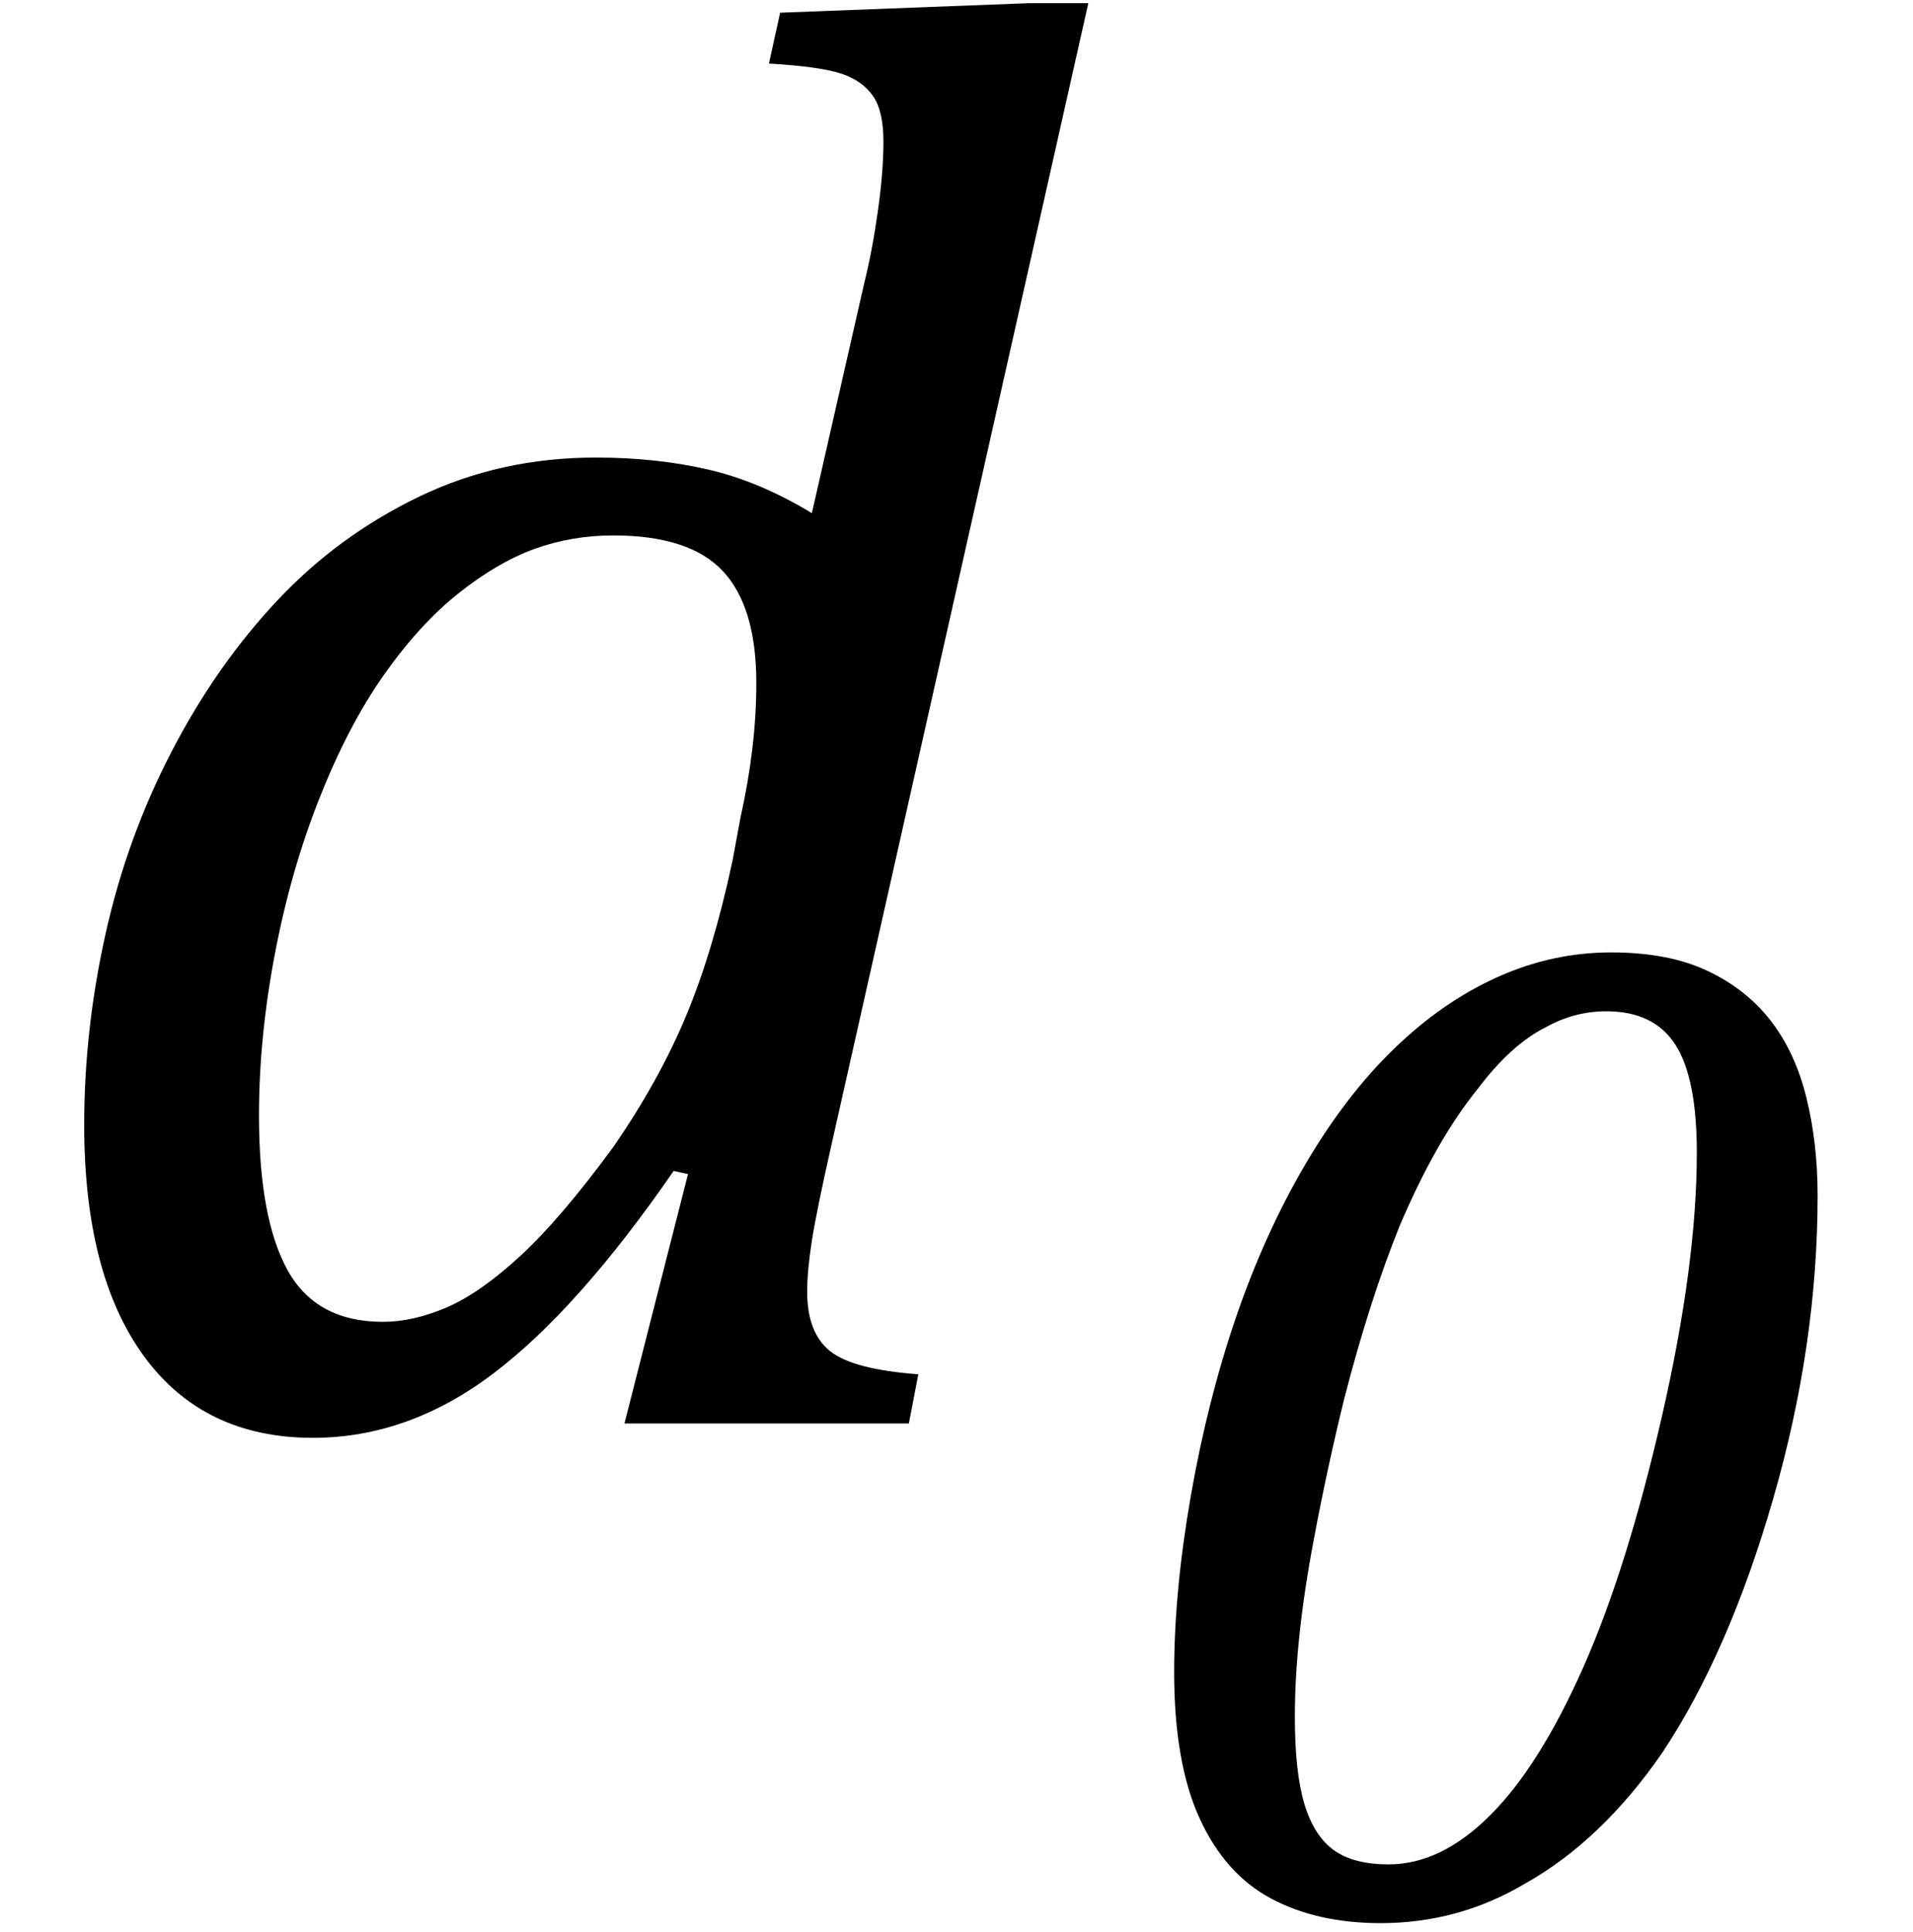 <?xml version="1.0" encoding="UTF-8" standalone="no"?><svg xmlns="http://www.w3.org/2000/svg" xmlns:xlink="http://www.w3.org/1999/xlink" stroke-dasharray="none" shape-rendering="auto" font-family="'Dialog'" width="18.813" text-rendering="auto" fill-opacity="1" contentScriptType="text/ecmascript" color-interpolation="auto" color-rendering="auto" preserveAspectRatio="xMidYMid meet" font-size="12" fill="black" stroke="black" image-rendering="auto" stroke-miterlimit="10" zoomAndPan="magnify" version="1.0" stroke-linecap="square" stroke-linejoin="miter" contentStyleType="text/css" font-style="normal" height="19" stroke-width="1" stroke-dashoffset="0" font-weight="normal" stroke-opacity="1" y="-5"><!--Converted from MathML using JEuclid--><defs id="genericDefs"/><g><g text-rendering="optimizeLegibility" transform="translate(0,14)" color-rendering="optimizeQuality" color-interpolation="linearRGB" image-rendering="optimizeQuality"><path d="M8.5 -11.219 Q8.578 -11.531 8.633 -11.922 Q8.688 -12.312 8.688 -12.609 Q8.688 -12.906 8.586 -13.055 Q8.484 -13.203 8.281 -13.273 Q8.078 -13.344 7.562 -13.375 L7.672 -13.875 L10.125 -13.969 L10.703 -13.969 L8.172 -2.719 Q8.031 -2.094 7.984 -1.797 Q7.938 -1.5 7.938 -1.297 Q7.938 -0.891 8.164 -0.711 Q8.391 -0.531 9.031 -0.484 L8.938 0 L6.141 0 L6.766 -2.453 L6.625 -2.484 Q5.688 -1.125 4.852 -0.492 Q4.016 0.141 3.078 0.141 Q2 0.141 1.414 -0.664 Q0.828 -1.469 0.828 -2.938 Q0.828 -3.875 1.039 -4.82 Q1.25 -5.766 1.688 -6.609 Q2.125 -7.453 2.727 -8.094 Q3.328 -8.734 4.125 -9.117 Q4.922 -9.5 5.859 -9.5 Q6.453 -9.5 6.961 -9.383 Q7.469 -9.266 7.984 -8.953 L8.5 -11.219 ZM7.281 -5.953 Q7.438 -6.656 7.438 -7.281 Q7.438 -8.031 7.109 -8.383 Q6.781 -8.734 6.031 -8.734 Q5.625 -8.734 5.258 -8.602 Q4.891 -8.469 4.508 -8.164 Q4.125 -7.859 3.773 -7.359 Q3.422 -6.859 3.141 -6.148 Q2.859 -5.438 2.703 -4.617 Q2.547 -3.797 2.547 -3.031 Q2.547 -2.016 2.828 -1.508 Q3.109 -1 3.766 -1 Q4.062 -1 4.391 -1.141 Q4.719 -1.281 5.117 -1.648 Q5.516 -2.016 6.031 -2.719 Q6.484 -3.375 6.75 -4.016 Q7.016 -4.656 7.203 -5.531 L7.281 -5.953 Z" stroke="none"/></g><g text-rendering="optimizeLegibility" transform="translate(10.703,18.805)" color-rendering="optimizeQuality" color-interpolation="linearRGB" image-rendering="optimizeQuality"><path d="M2.875 0.109 Q2.25 0.109 1.797 -0.133 Q1.344 -0.375 1.094 -0.922 Q0.844 -1.469 0.844 -2.359 Q0.844 -3.156 1.008 -4.094 Q1.172 -5.031 1.453 -5.852 Q1.734 -6.672 2.133 -7.352 Q2.531 -8.031 3.008 -8.492 Q3.484 -8.953 4.023 -9.195 Q4.562 -9.438 5.141 -9.438 Q5.703 -9.438 6.086 -9.258 Q6.469 -9.078 6.711 -8.766 Q6.953 -8.453 7.062 -8.008 Q7.172 -7.562 7.172 -7.047 Q7.172 -5.578 6.734 -4.062 Q6.297 -2.547 5.641 -1.562 Q5.047 -0.703 4.297 -0.281 Q3.641 0.109 2.875 0.109 ZM2.031 -1.922 Q2.031 -1.375 2.125 -1.062 Q2.219 -0.75 2.414 -0.609 Q2.609 -0.469 2.953 -0.469 Q3.469 -0.469 3.953 -0.953 Q4.438 -1.438 4.867 -2.406 Q5.297 -3.375 5.641 -4.875 Q5.984 -6.375 5.984 -7.469 Q5.984 -8.203 5.773 -8.531 Q5.562 -8.859 5.094 -8.859 Q4.781 -8.859 4.5 -8.703 Q4.156 -8.531 3.828 -8.094 Q3.422 -7.594 3.062 -6.75 Q2.766 -6.016 2.516 -5.047 Q2.344 -4.344 2.219 -3.672 Q2.031 -2.688 2.031 -1.922 Z" stroke="none"/></g></g></svg>